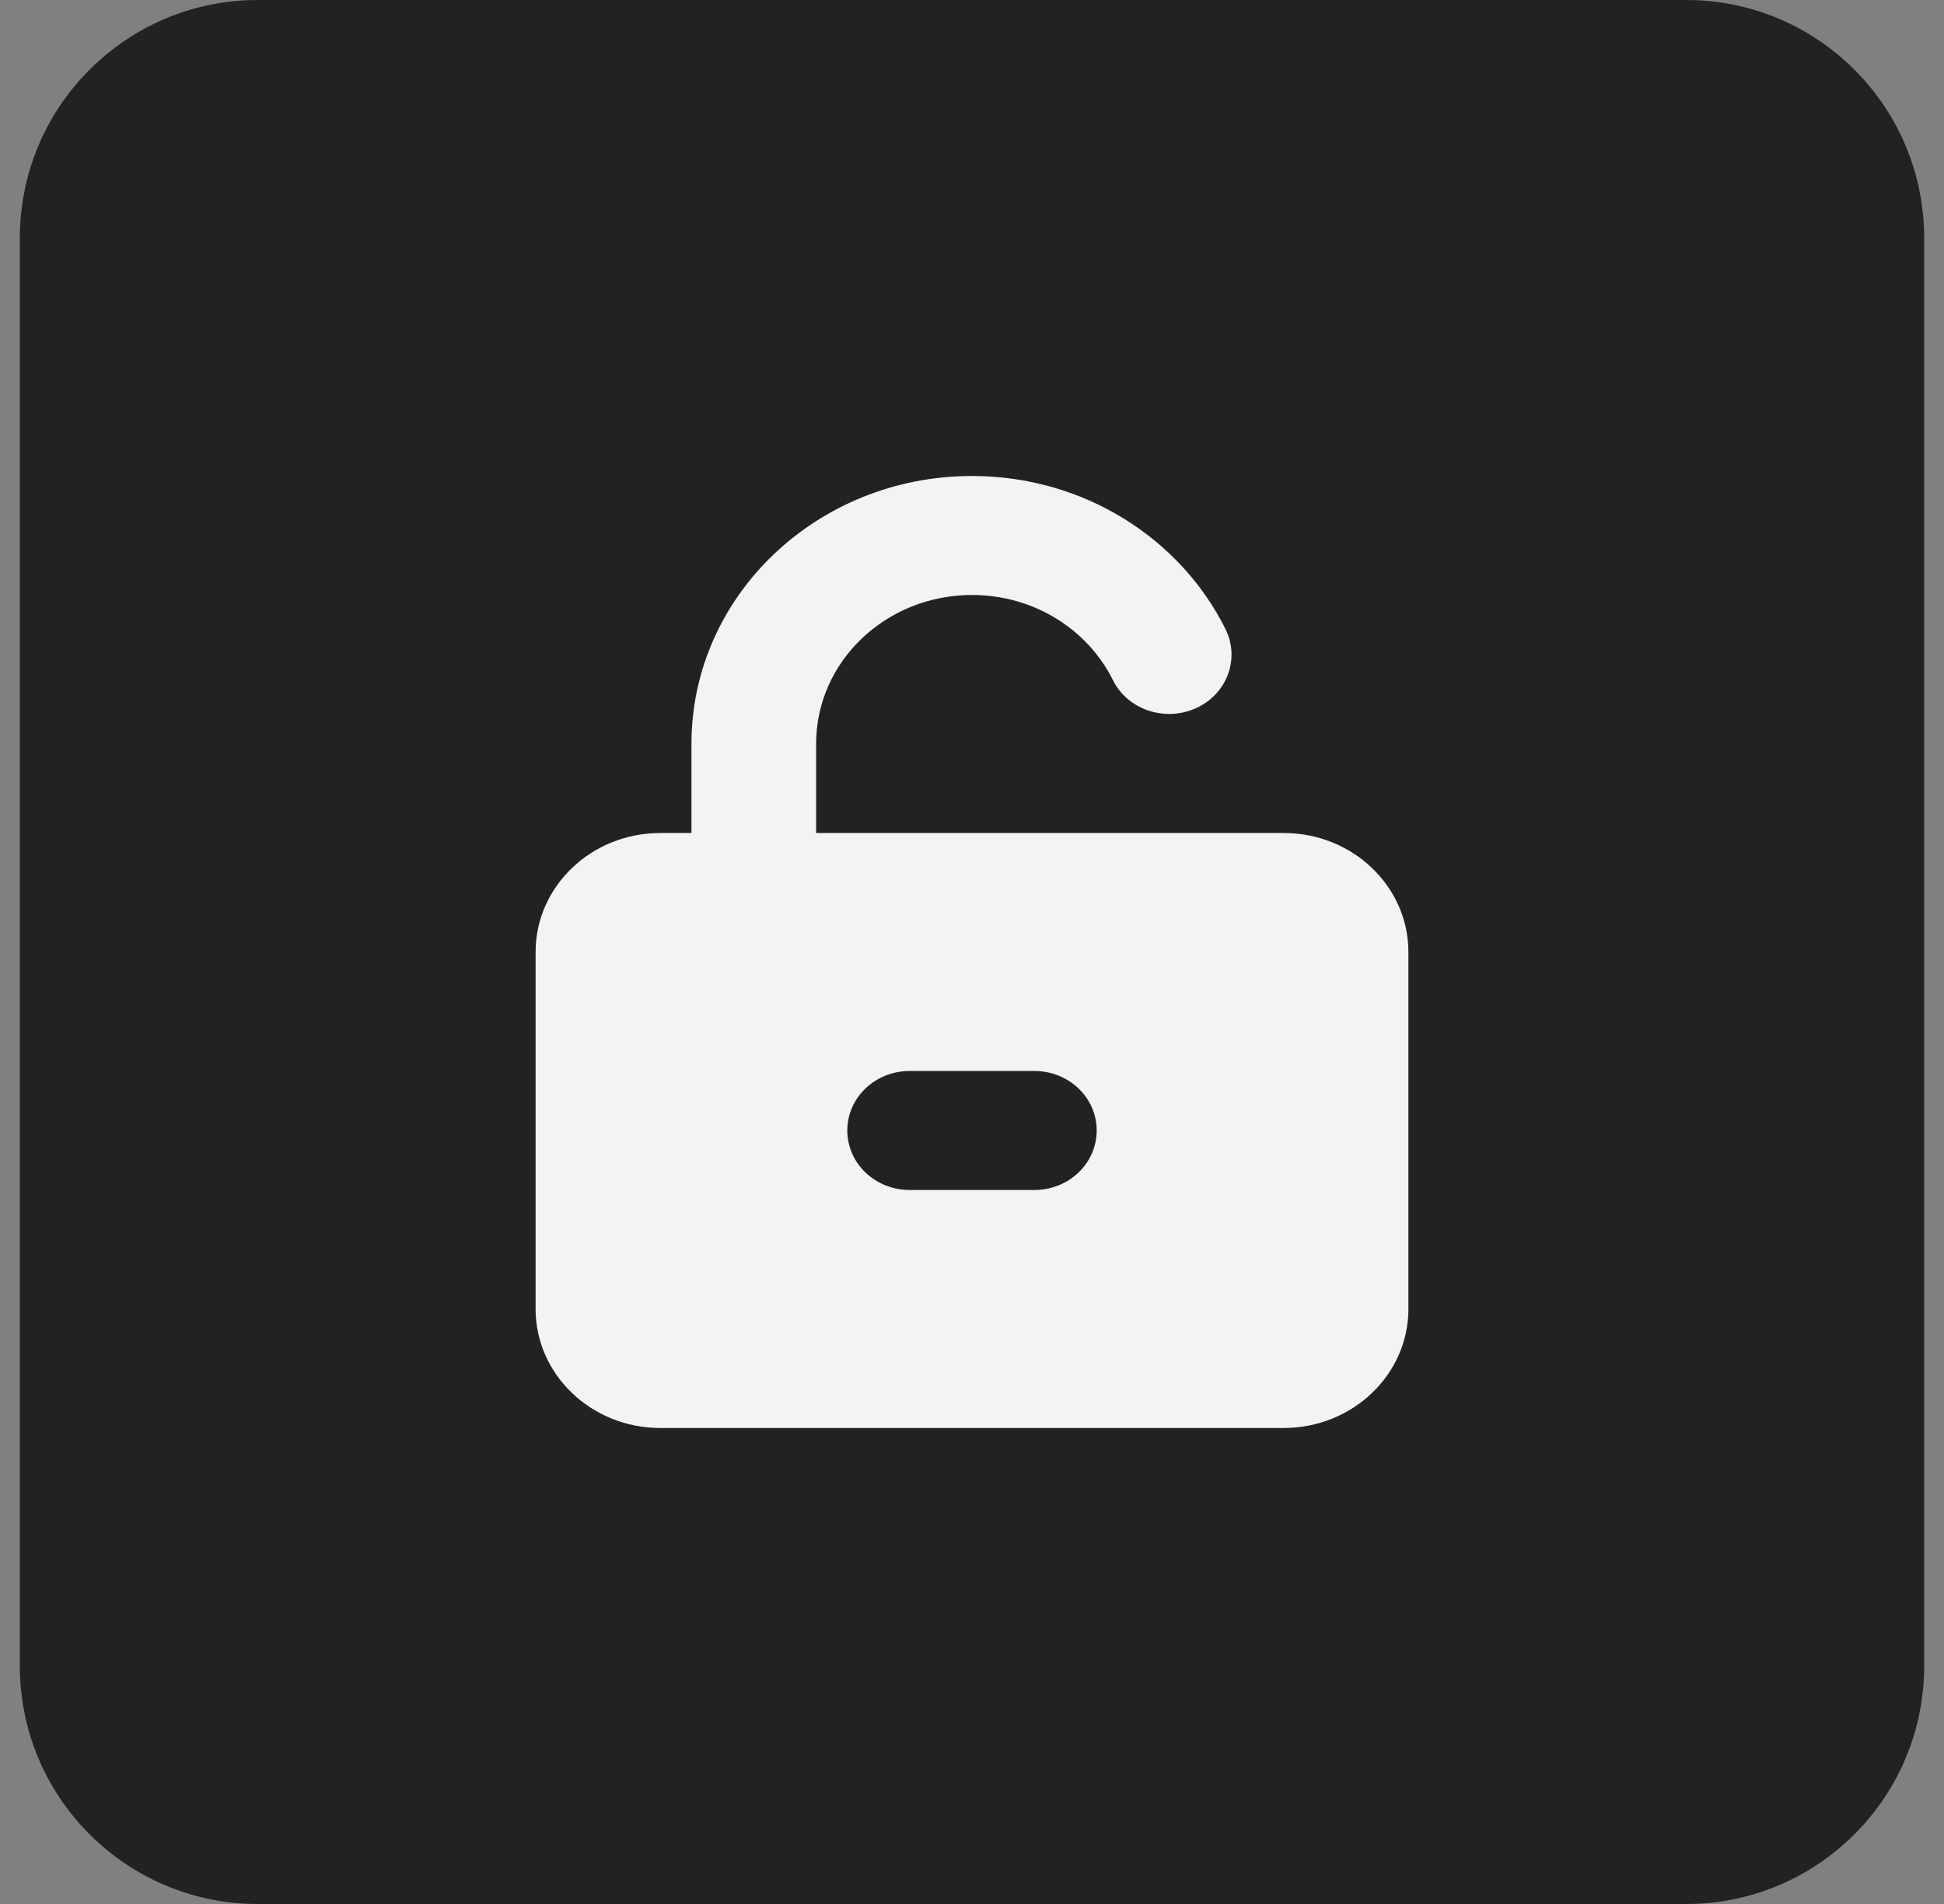<svg width="49" height="48" viewBox="0 0 49 48" fill="none" xmlns="http://www.w3.org/2000/svg">
<rect x="0" y="0" width="49" height="48" fill="#808080" stroke="none"/>
<path d="M0.5 6C0.5 2.686 3.186 0 6.5 0H42.5C45.814 0 48.5 2.686 48.5 6V42C48.5 45.314 45.814 48 42.5 48H6.5C3.186 48 0.5 45.314 0.5 42V6Z" fill="#202223"/>
<path d="M24.5 15C22.329 15 20.571 16.678 20.571 18.75V21H32.357C34.091 21 35.5 22.345 35.5 24V33C35.5 34.655 34.091 36 32.357 36H16.643C14.909 36 13.5 34.655 13.5 33V24C13.5 22.345 14.909 21 16.643 21H17.429V18.75C17.429 15.023 20.596 12 24.5 12C27.324 12 29.755 13.58 30.889 15.858C31.262 16.608 30.928 17.503 30.142 17.855C29.357 18.206 28.419 17.892 28.05 17.142C27.417 15.872 26.067 15 24.5 15ZM26.071 30C26.941 30 27.643 29.33 27.643 28.5C27.643 27.67 26.941 27 26.071 27H22.929C22.059 27 21.357 27.67 21.357 28.5C21.357 29.33 22.059 30 22.929 30H26.071Z" fill="#F3F3F3"/>
</svg>
